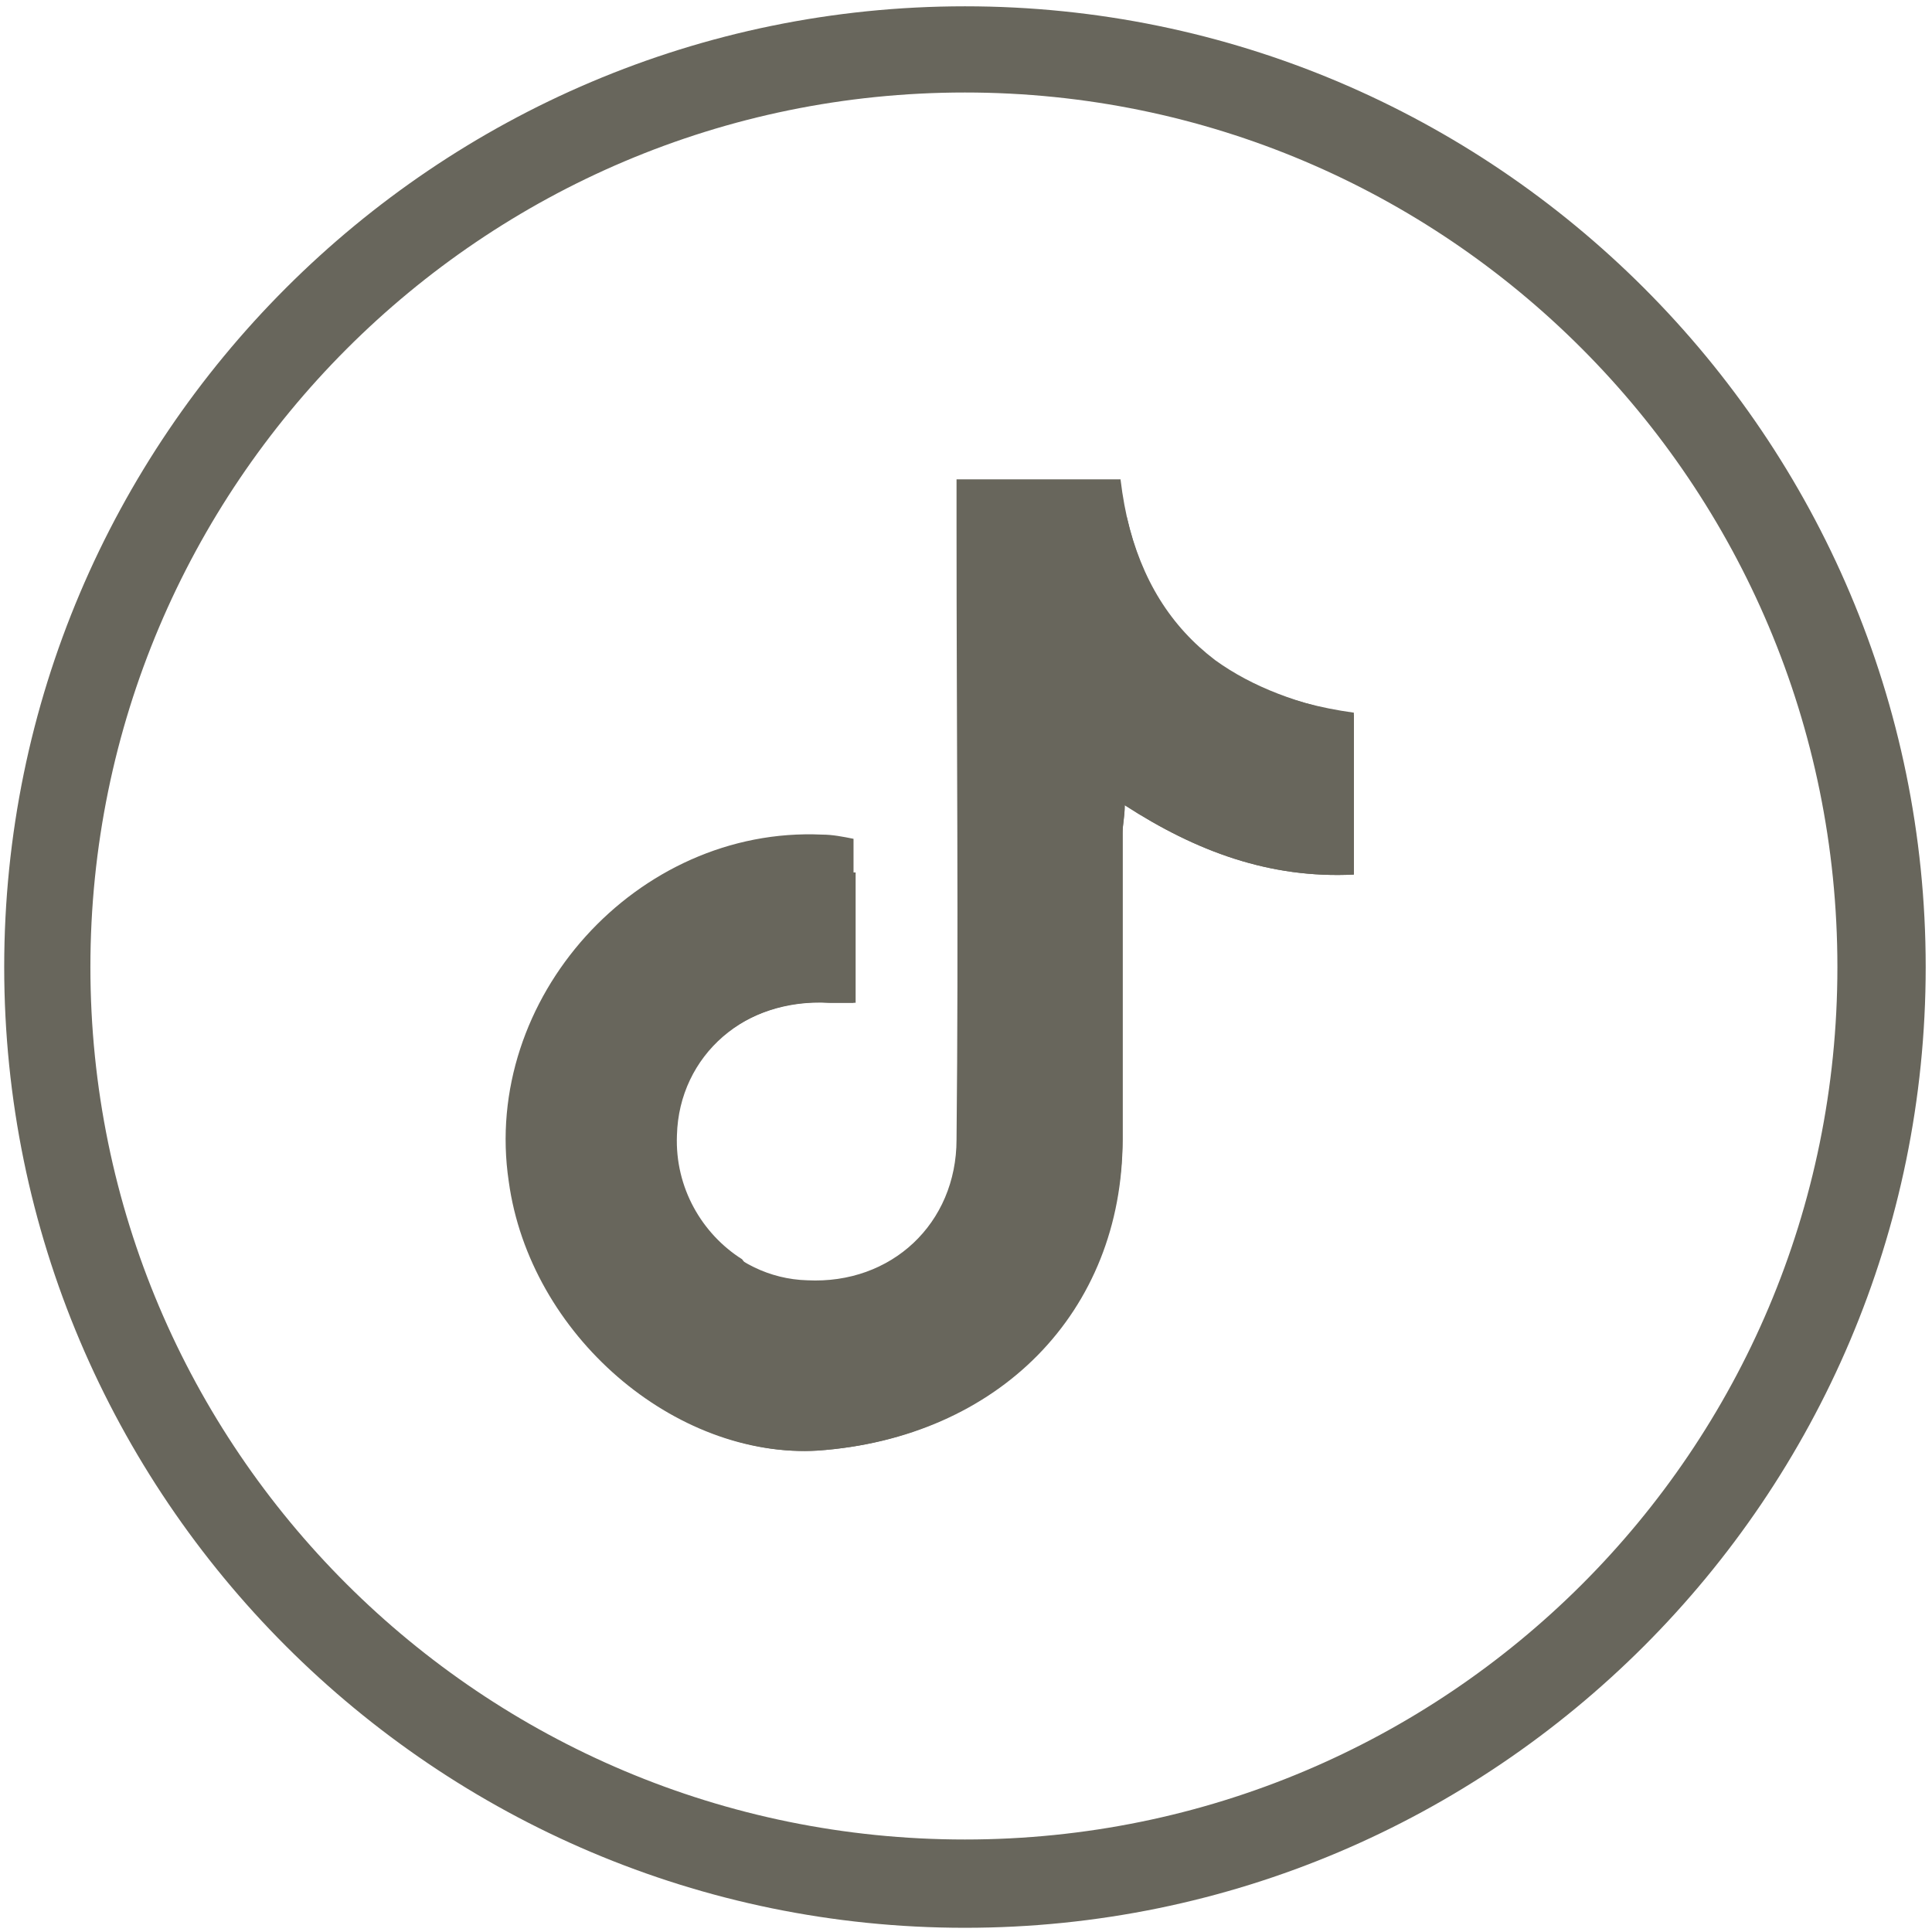 <?xml version="1.0" encoding="utf-8"?>
<!-- Generator: Adobe Illustrator 26.3.1, SVG Export Plug-In . SVG Version: 6.00 Build 0)  -->
<svg version="1.1" id="Calque_1" xmlns="http://www.w3.org/2000/svg" xmlns:xlink="http://www.w3.org/1999/xlink" x="0px" y="0px"
	 viewBox="0 0 91.9 91.9" style="enable-background:new 0 0 91.9 91.9;" xml:space="preserve">
<style type="text/css">
	.st0{fill:#68665C;}
</style>
<g>
	<path class="st0" d="M45.9,0.3C20.7,0.3,0.2,20.8,0.2,46s20.5,45.7,45.7,45.7c25.2,0,45.7-20.5,45.7-45.7S71.1,0.3,45.9,0.3z
		 M45.9,87.5C22.9,87.5,4.3,68.9,4.3,46S22.9,4.4,45.9,4.4C68.8,4.4,87.4,23,87.4,46S68.8,87.5,45.9,87.5z"/>
	<g>
		<g>
			<path class="st0" d="M45.5,22.8c2.8,0,5.3,0,7.8,0c0.8,6.7,4.6,10.2,11.1,11.1c0,2.5,0,5,0,7.7c-4,0.2-7.5-1.1-10.9-3.3
				c0,0.6-0.1,0.9-0.1,1.3c0,4.9,0,9.7,0,14.6c0,8.2-5.9,14.2-14.5,14.8c-6.8,0.4-13.7-5.5-14.7-12.8c-1.3-8.7,6.1-16.9,14.9-16.5
				c0.5,0,1,0.1,1.5,0.2c0,2.6,0,5.1,0,7.8c-0.4,0-0.8,0-1.2,0c-4-0.2-7.2,2.5-7.3,6.3c-0.1,3.6,2.7,6.8,6.3,6.9
				c4,0.2,7.1-2.7,7.1-6.7c0.1-9.7,0-19.5,0-29.2C45.5,24.3,45.5,23.6,45.5,22.8z"/>
			<path class="st0" d="M57.8,31.4c-2.1-1.6-3.5-3.8-4.2-6.8c-2,0-4,0-6.2,0c0,0.8,0,1.5,0,2.2c0,9.7,0,19.5,0,29.2
				c0,4-3.1,6.8-7.1,6.7c-2.1-0.1-3.9-1.2-5-2.8c-1.9-1.2-3.2-3.4-3.1-5.9c0.1-3.8,3.3-6.6,7.3-6.3c0.4,0,0.8,0,1.2,0
				c0-2.1,0-4.1,0-6.2C32,41.3,24.9,49.4,26.1,58c0.4,2.9,1.8,5.7,3.7,7.8c2.6,2.1,5.9,3.4,9.1,3.2c8.5-0.6,14.4-6.6,14.5-14.8
				c0-4.9,0-9.7,0-14.6c0-0.4,0.1-0.8,0.1-1.3c3.4,2.2,6.9,3.5,10.9,3.3c0-2.1,0-4.2,0-6.2c0-0.5,0-1,0-1.4
				C61.8,33.5,59.6,32.7,57.8,31.4z"/>
		</g>
	</g>
</g>
</svg>
